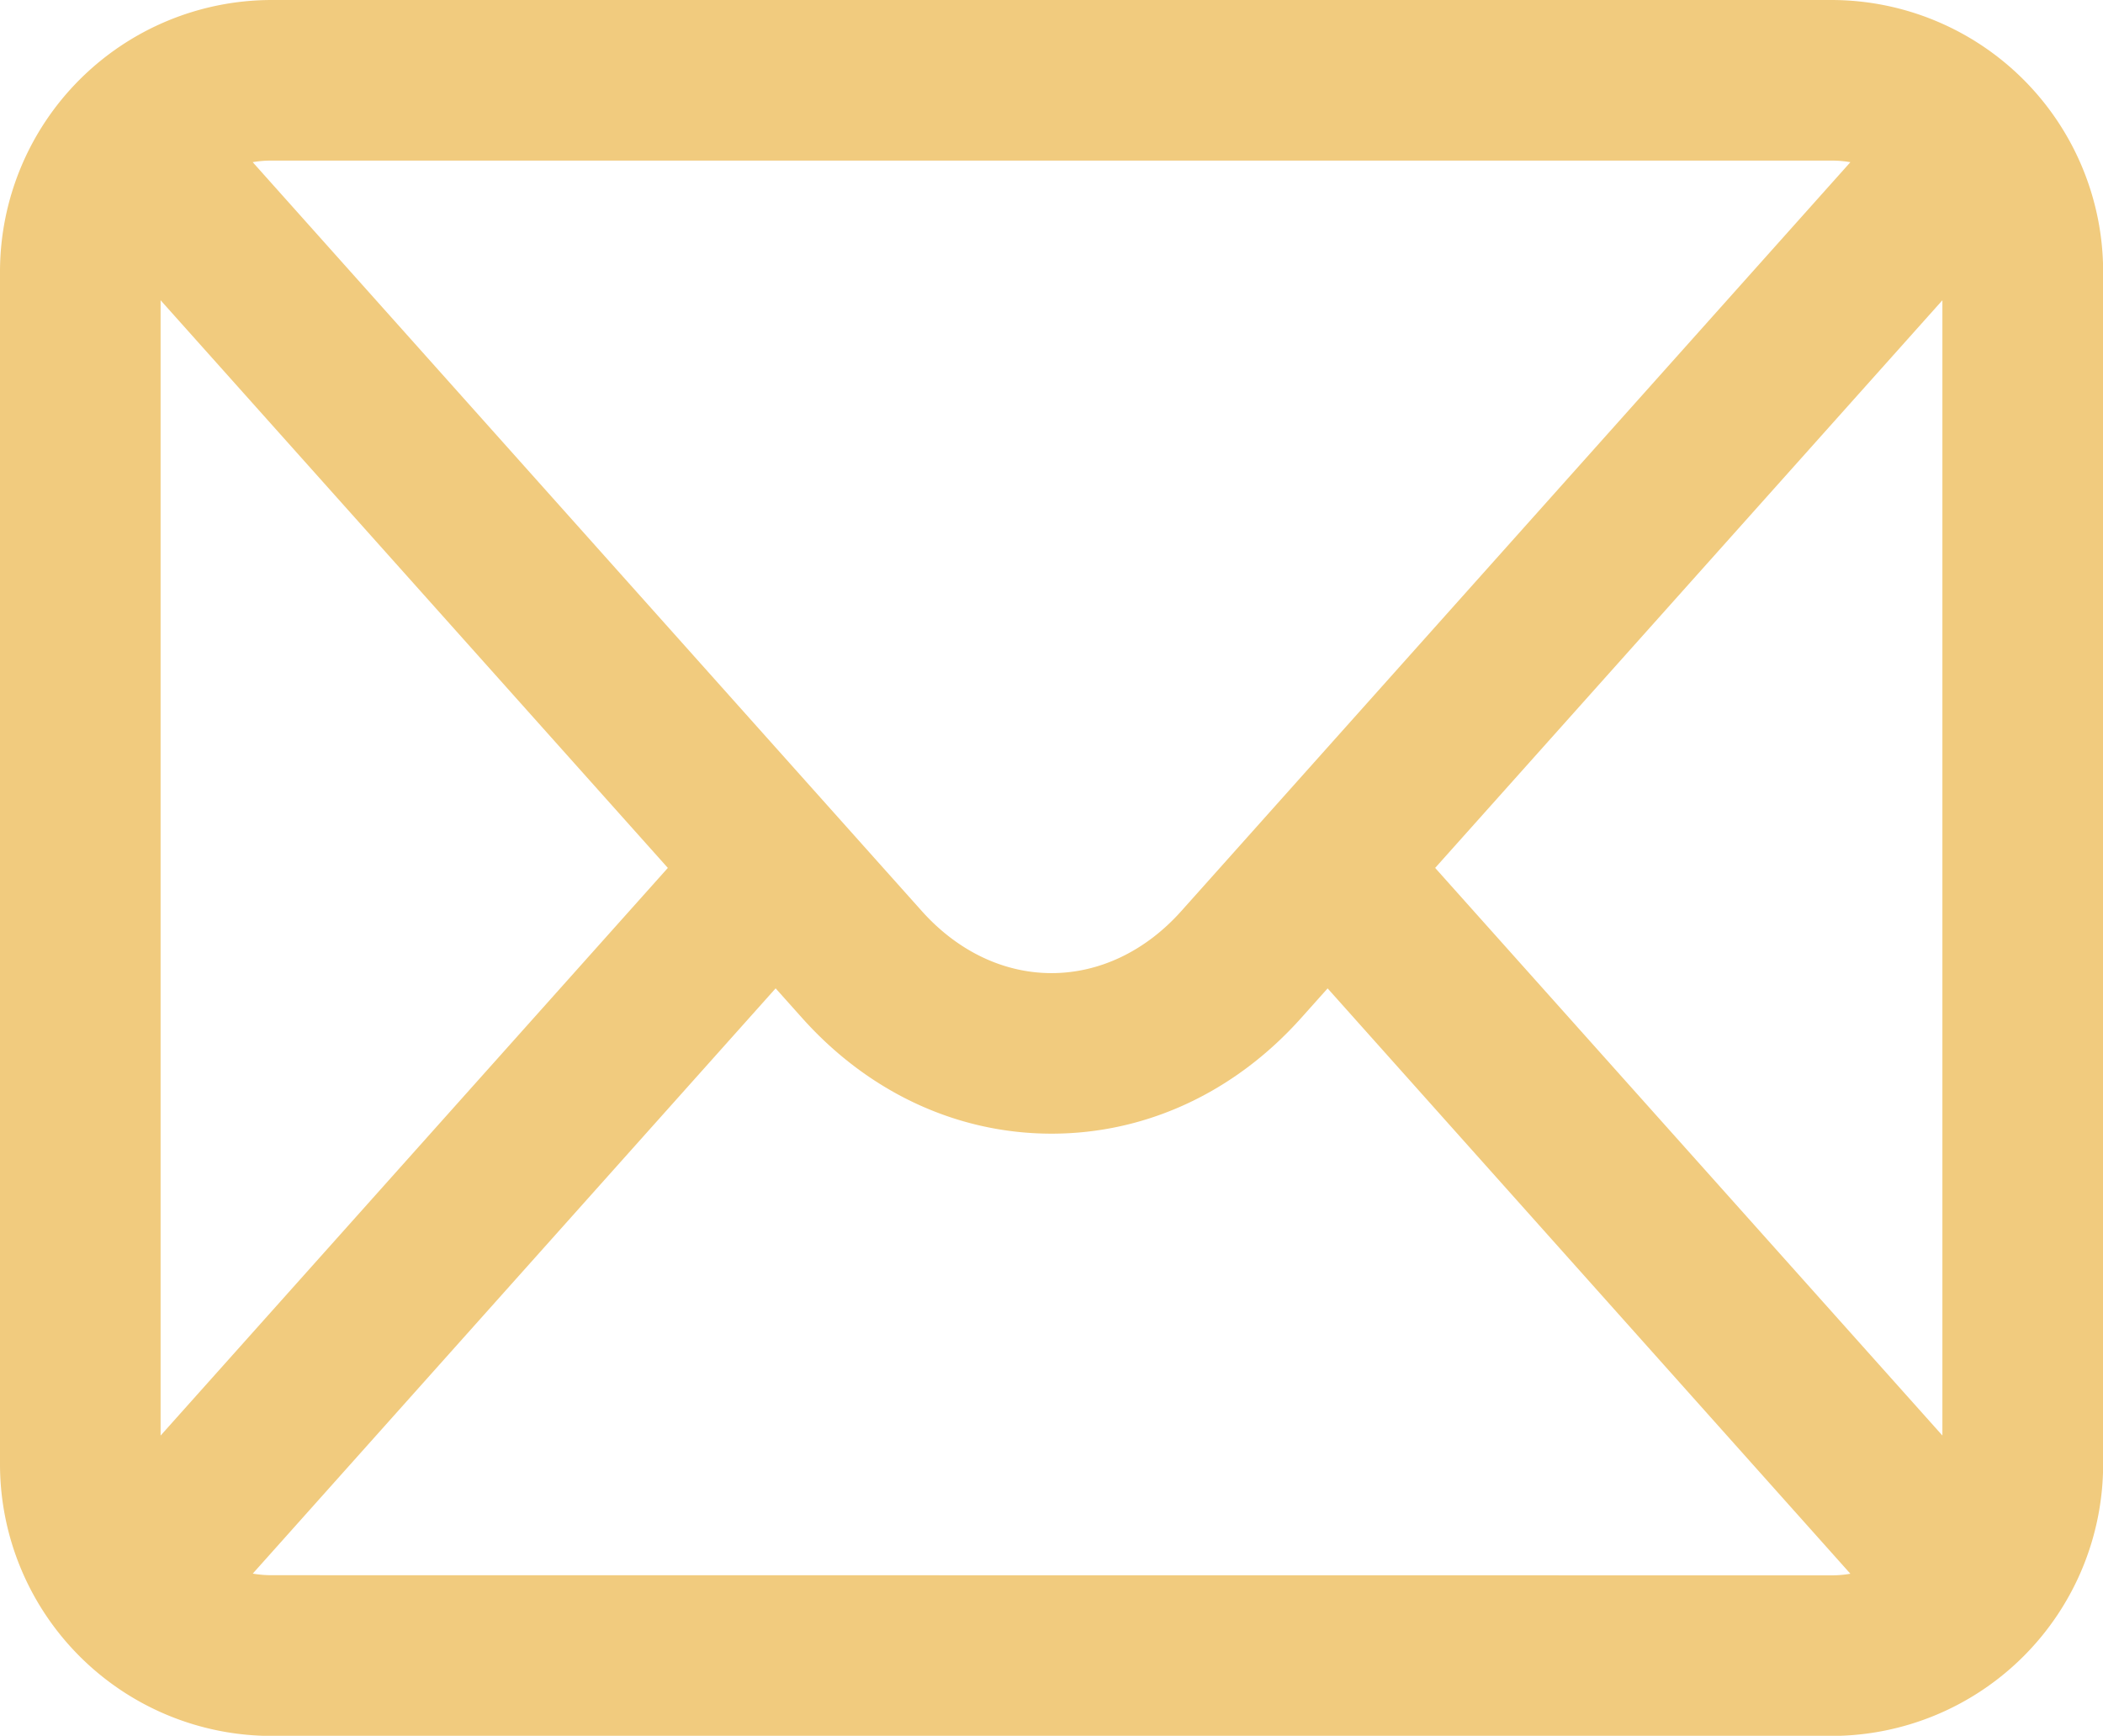 <?xml version="1.0" encoding="UTF-8"?> <svg xmlns="http://www.w3.org/2000/svg" viewBox="0 0 589.23 486.41"> <defs> <style>.cls-1{fill:#f1cb7e;}</style> </defs> <g id="Слой_2" data-name="Слой 2"> <g id="Слой_1-2" data-name="Слой 1"> <path class="cls-1" d="M513.27,0H76A76.18,76.18,0,0,0,0,76V410.45a76.18,76.18,0,0,0,76,76H513.27a76.18,76.18,0,0,0,76-76V76A76.18,76.18,0,0,0,513.27,0ZM402.11,243.21,544.23,84.14V402.27ZM513.27,45a30.79,30.79,0,0,1,5.18.45l-146.51,164-30.17,33.78L331,255.28c-10,11.23-22.94,17.41-36.37,17.41s-26.34-6.18-36.37-17.41l-10.79-12.07-30.17-33.77-146.5-164A30.7,30.7,0,0,1,76,45ZM45,402.28V84.14L187.12,243.21Zm31,39.13a30.7,30.7,0,0,1-5.18-.45l146.5-164,7.41,8.29c18.68,20.91,43.51,32.43,69.92,32.43s51.25-11.52,69.93-32.43l7.4-8.28L518.45,441a30.79,30.79,0,0,1-5.18.45Z"></path> </g> </g> </svg> 